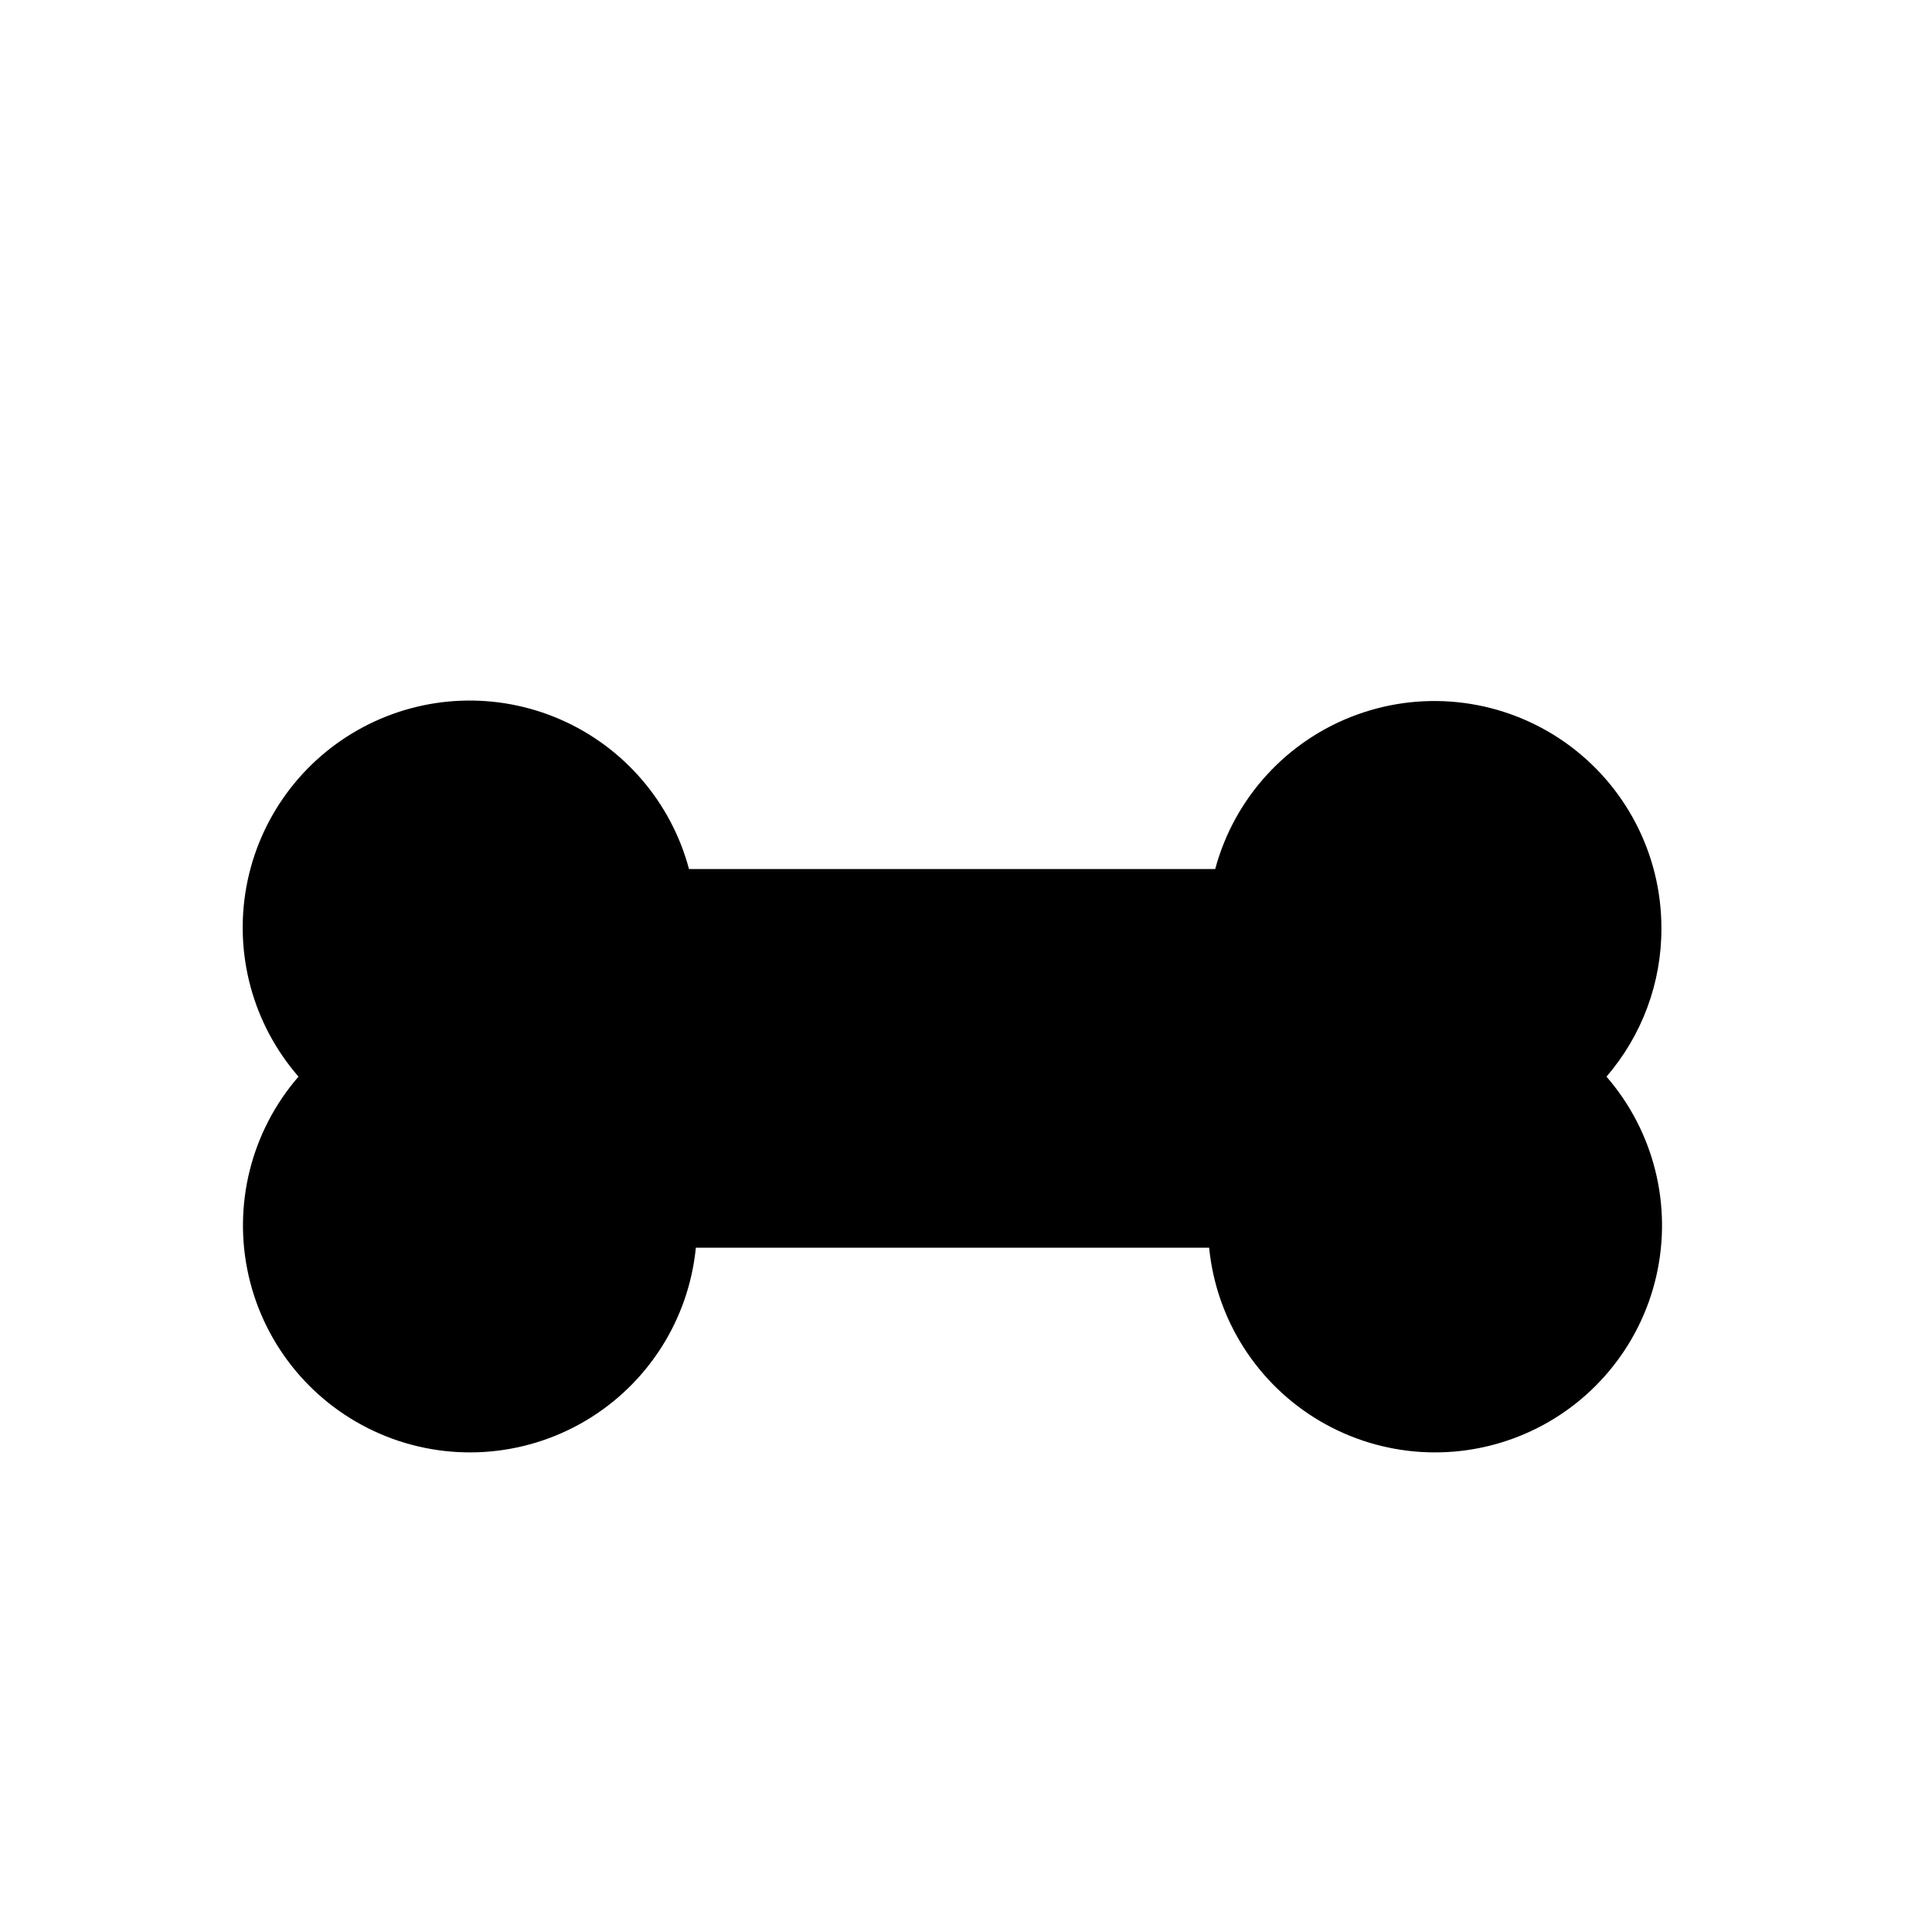 <?xml version="1.0" encoding="UTF-8"?>
<!-- Uploaded to: SVG Find, www.svgrepo.com, Generator: SVG Find Mixer Tools -->
<svg fill="#000000" width="800px" height="800px" version="1.1" viewBox="144 144 512 512" xmlns="http://www.w3.org/2000/svg">
 <path d="m584.29 389.92c-0.004-19.617-9.574-38-25.641-49.258-16.066-11.254-36.613-13.969-55.055-7.269-18.438 6.695-32.453 21.965-37.551 40.91h-139.45c-4.731-17.723-17.285-32.32-34.105-39.645-16.816-7.324-36.059-6.574-52.254 2.035-16.199 8.609-27.582 24.141-30.914 42.18-3.336 18.039 1.742 36.613 13.789 50.445-12.578 14.496-17.484 34.121-13.207 52.832 4.277 18.707 17.223 34.254 34.852 41.844 17.625 7.59 37.816 6.316 54.348-3.434s27.418-26.801 29.305-45.898h136.03c1.887 19.098 12.773 36.148 29.305 45.898s36.723 11.023 54.348 3.434c17.629-7.59 30.574-23.137 34.852-41.844 4.277-18.711-0.629-38.336-13.211-52.832 9.449-10.945 14.621-24.938 14.562-39.398z"/>
</svg>